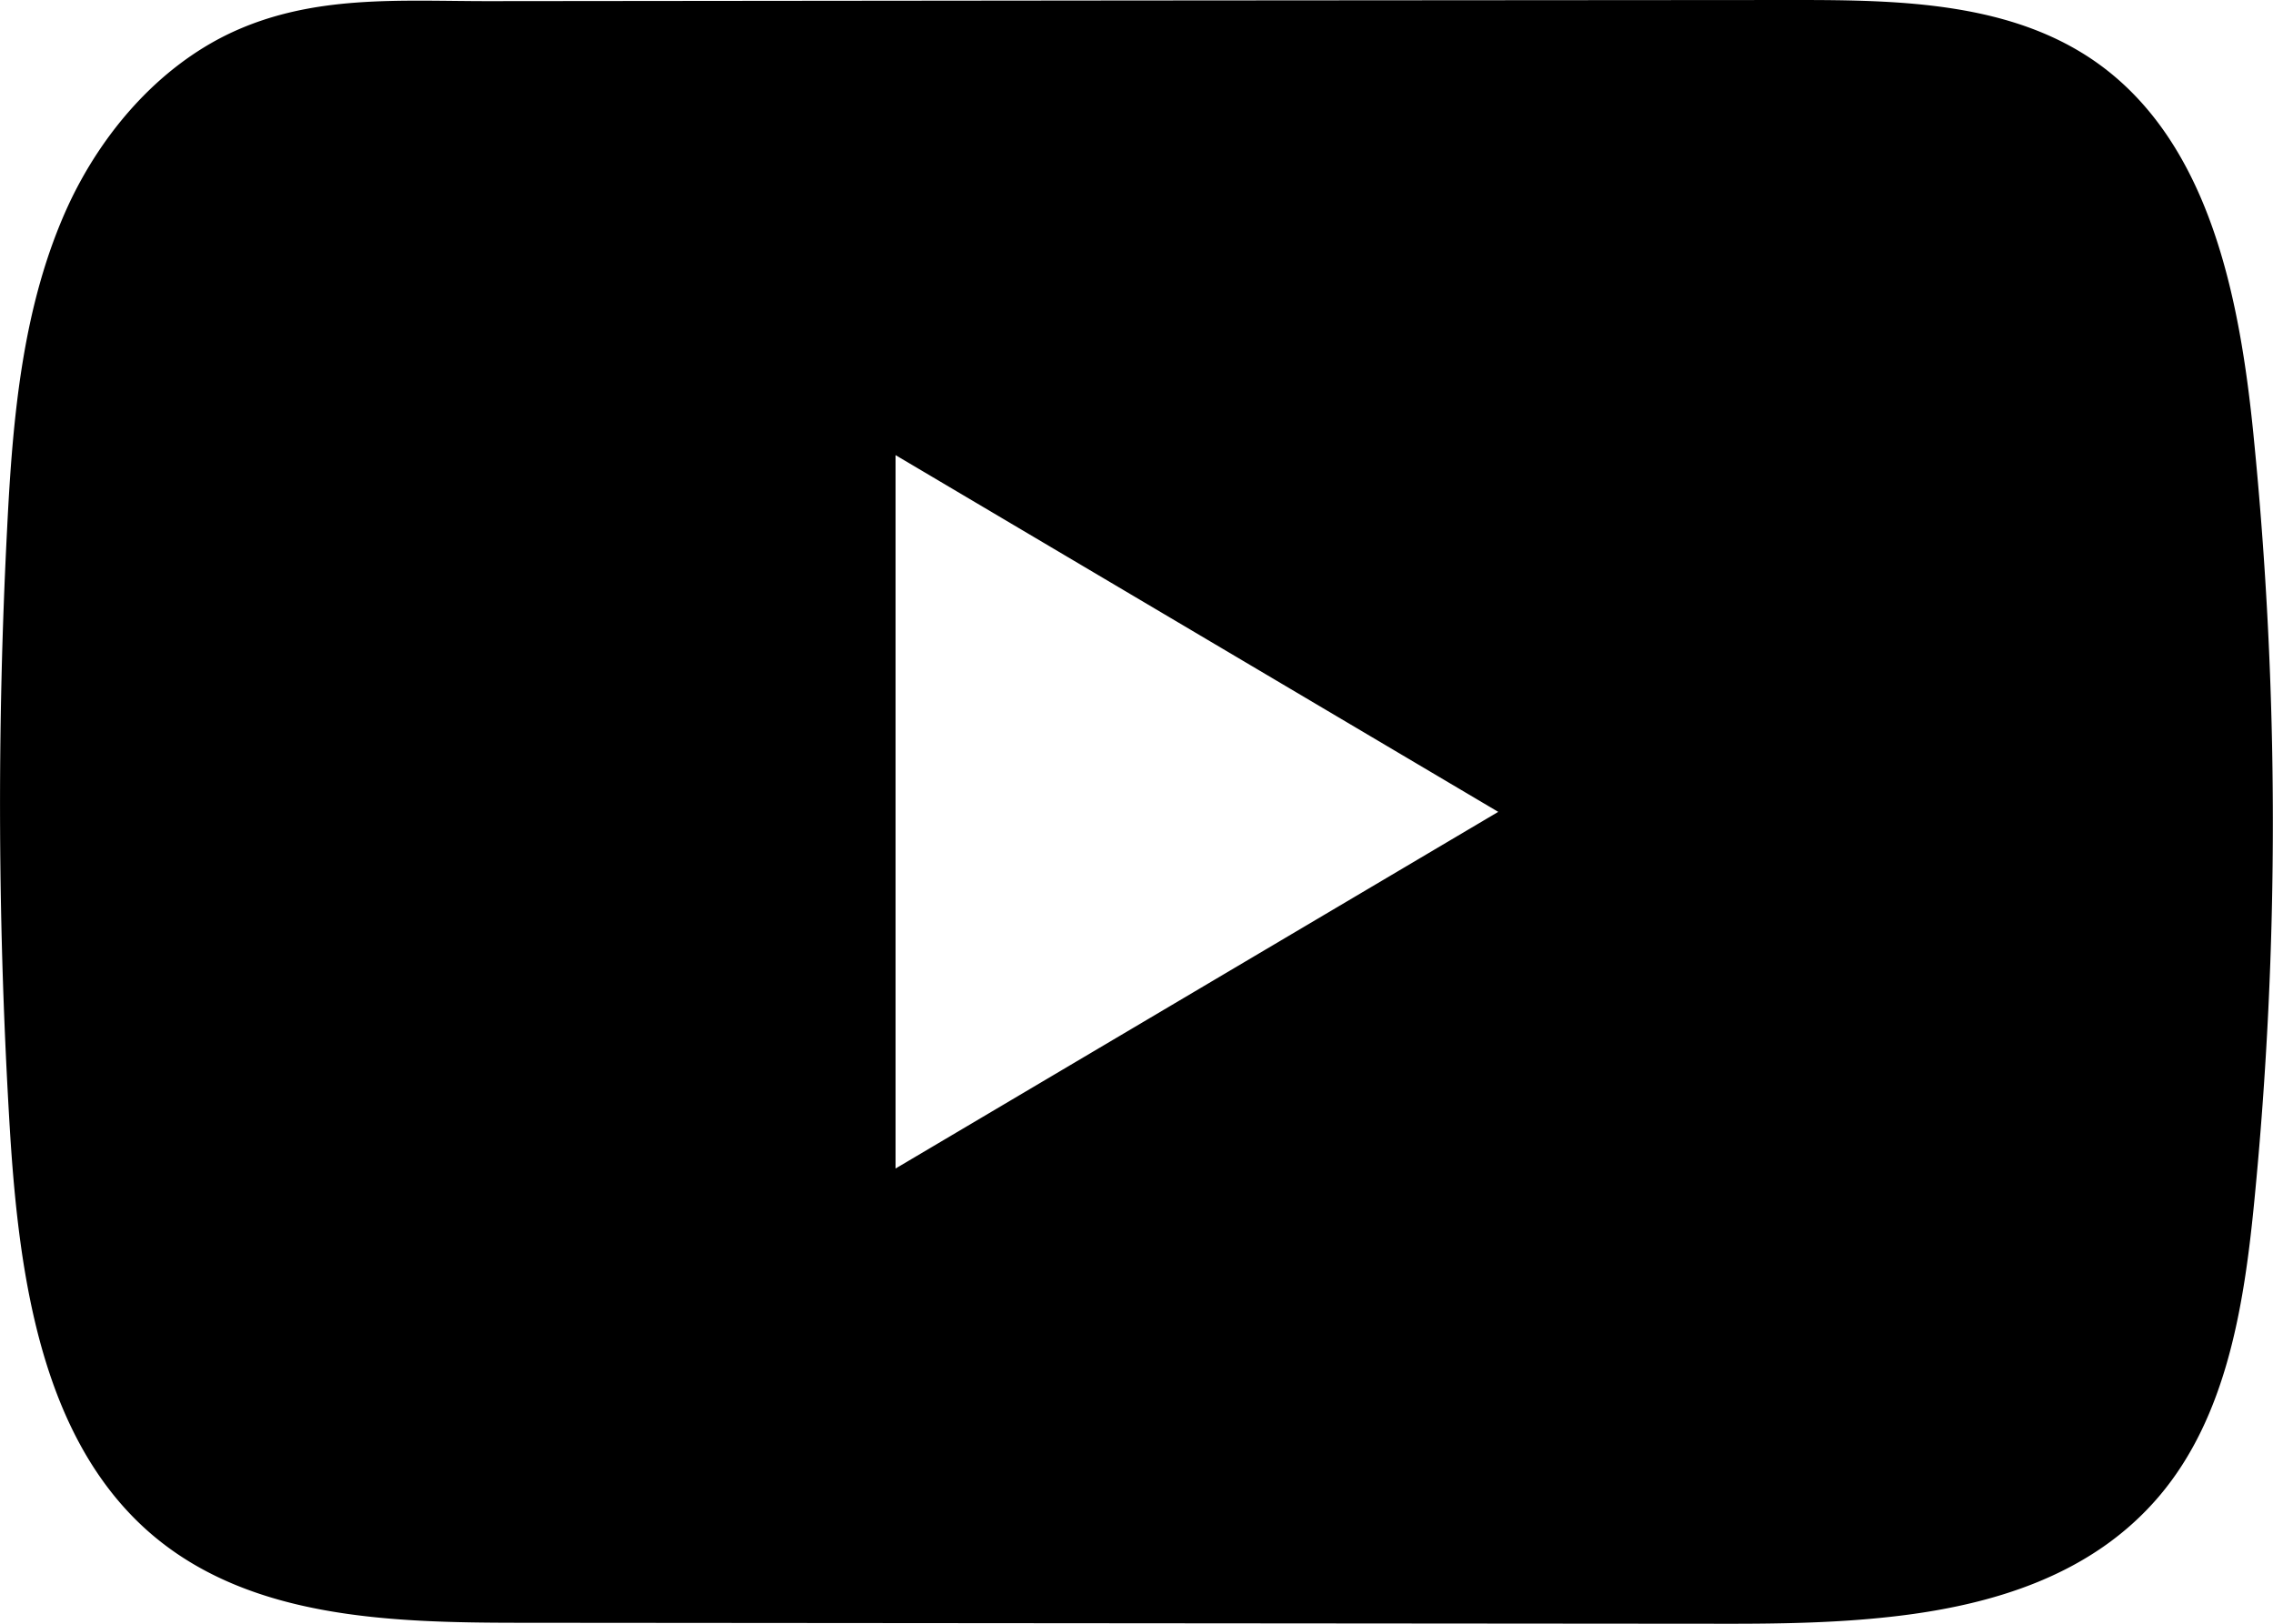 <svg width="14" height="10" viewBox="0 0 14 10" fill="evenodd" xmlns="http://www.w3.org/2000/svg">
<path d="M13.88 2.68c-.085-.85-.27-1.79-.951-2.284C12.4.013 11.708 0 11.06 0L6.955.003 3.007.007c-.55 0-1.084-.043-1.595.2-.438.21-.781.608-.988 1.05-.286.617-.346 1.314-.38 1.996a33.102 33.102 0 0 0 .018 3.723c.057.905.199 1.905.881 2.481.605.51 1.459.536 2.244.537L10.66 10c.319 0 .652-.006.978-.042.64-.07 1.25-.259 1.662-.745.415-.49.522-1.172.585-1.817a23.892 23.892 0 0 0-.005-4.715ZM5.516 7.198V2.803L9.228 5 5.515 7.197Z" />
</svg>
